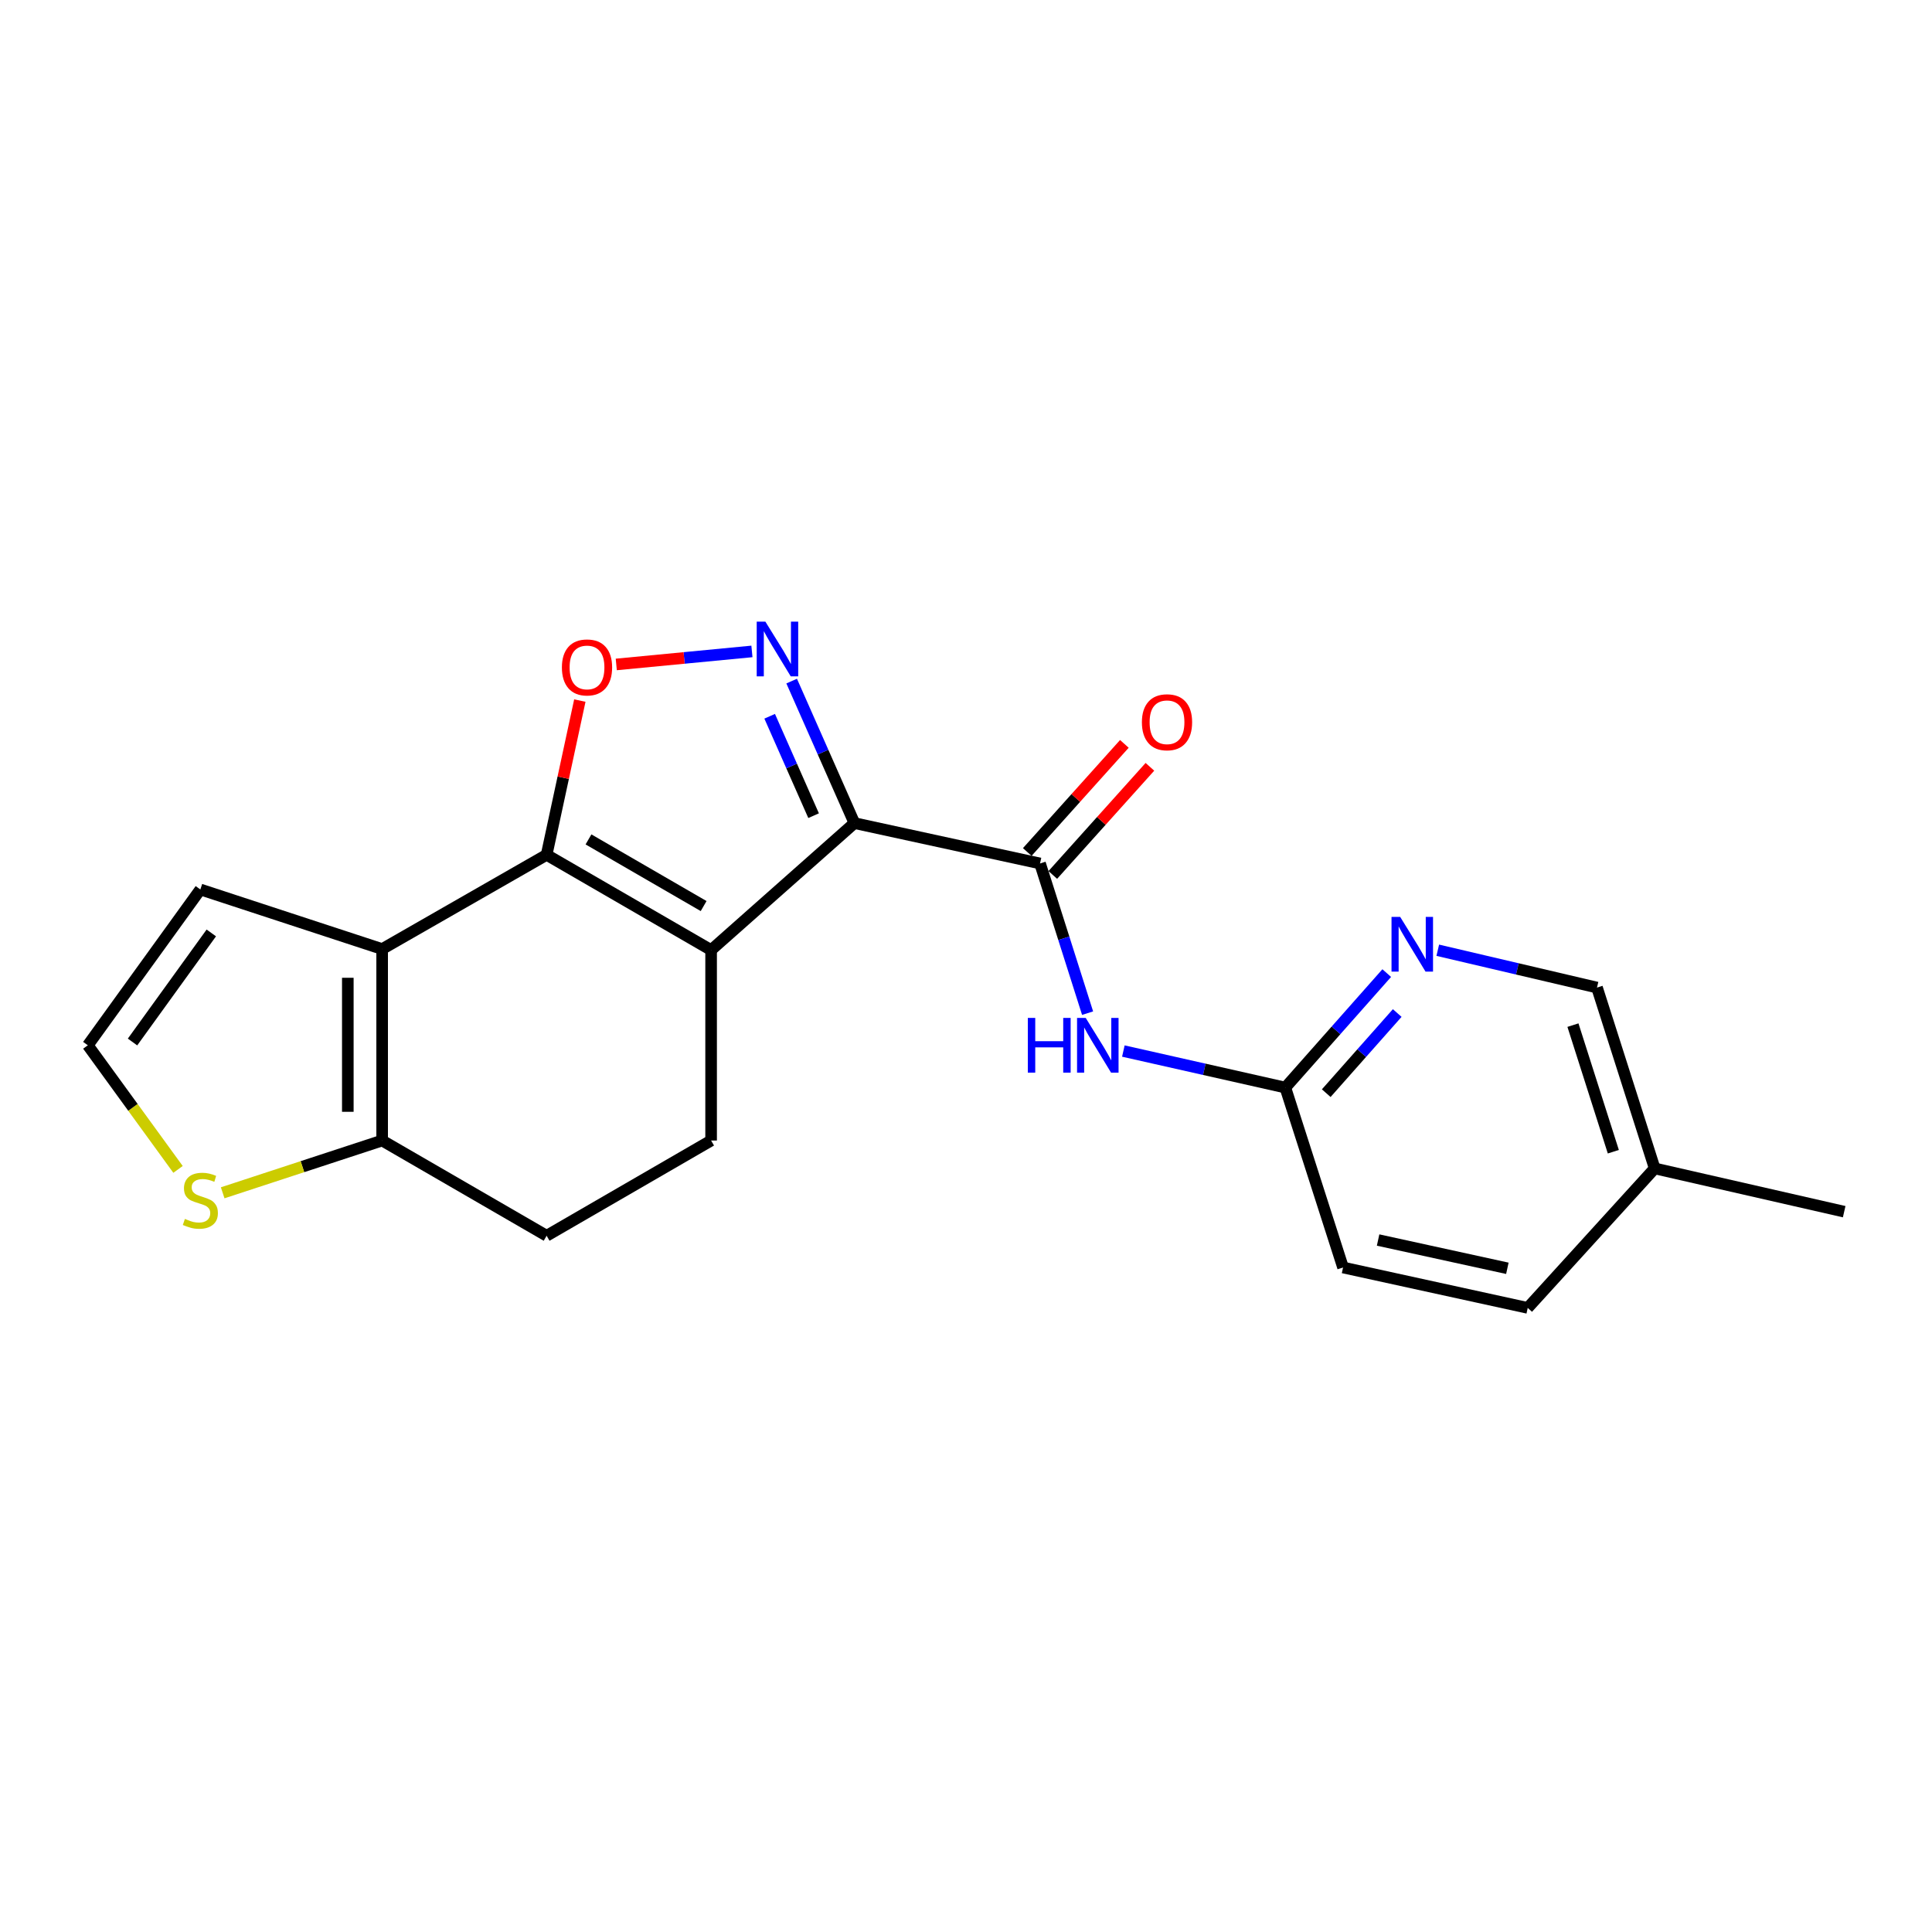 <?xml version='1.0' encoding='iso-8859-1'?>
<svg version='1.1' baseProfile='full'
              xmlns='http://www.w3.org/2000/svg'
                      xmlns:rdkit='http://www.rdkit.org/xml'
                      xmlns:xlink='http://www.w3.org/1999/xlink'
                  xml:space='preserve'
width='1000px' height='1000px' viewBox='0 0 1000 1000'>
<!-- END OF HEADER -->
<rect style='opacity:1.0;fill:#FFFFFF;stroke:none' width='1000' height='1000' x='0' y='0'> </rect>
<path class='bond-0' d='M 442.243,426.034 L 368.07,491.748' style='fill:none;fill-rule:evenodd;stroke:#000000;stroke-width:6px;stroke-linecap:butt;stroke-linejoin:miter;stroke-opacity:1' />
<path class='bond-2' d='M 442.243,426.034 L 426.001,389.283' style='fill:none;fill-rule:evenodd;stroke:#000000;stroke-width:6px;stroke-linecap:butt;stroke-linejoin:miter;stroke-opacity:1' />
<path class='bond-2' d='M 426.001,389.283 L 409.759,352.532' style='fill:none;fill-rule:evenodd;stroke:#0000FF;stroke-width:6px;stroke-linecap:butt;stroke-linejoin:miter;stroke-opacity:1' />
<path class='bond-2' d='M 421.118,422.192 L 409.749,396.466' style='fill:none;fill-rule:evenodd;stroke:#000000;stroke-width:6px;stroke-linecap:butt;stroke-linejoin:miter;stroke-opacity:1' />
<path class='bond-2' d='M 409.749,396.466 L 398.379,370.74' style='fill:none;fill-rule:evenodd;stroke:#0000FF;stroke-width:6px;stroke-linecap:butt;stroke-linejoin:miter;stroke-opacity:1' />
<path class='bond-5' d='M 442.243,426.034 L 538.321,446.932' style='fill:none;fill-rule:evenodd;stroke:#000000;stroke-width:6px;stroke-linecap:butt;stroke-linejoin:miter;stroke-opacity:1' />
<path class='bond-1' d='M 368.07,491.748 L 282.929,442.46' style='fill:none;fill-rule:evenodd;stroke:#000000;stroke-width:6px;stroke-linecap:butt;stroke-linejoin:miter;stroke-opacity:1' />
<path class='bond-1' d='M 364.201,468.977 L 304.602,434.476' style='fill:none;fill-rule:evenodd;stroke:#000000;stroke-width:6px;stroke-linecap:butt;stroke-linejoin:miter;stroke-opacity:1' />
<path class='bond-8' d='M 368.07,491.748 L 368.07,590.333' style='fill:none;fill-rule:evenodd;stroke:#000000;stroke-width:6px;stroke-linecap:butt;stroke-linejoin:miter;stroke-opacity:1' />
<path class='bond-3' d='M 282.929,442.46 L 197.799,491.235' style='fill:none;fill-rule:evenodd;stroke:#000000;stroke-width:6px;stroke-linecap:butt;stroke-linejoin:miter;stroke-opacity:1' />
<path class='bond-21' d='M 282.929,442.46 L 291.526,402.539' style='fill:none;fill-rule:evenodd;stroke:#000000;stroke-width:6px;stroke-linecap:butt;stroke-linejoin:miter;stroke-opacity:1' />
<path class='bond-21' d='M 291.526,402.539 L 300.124,362.618' style='fill:none;fill-rule:evenodd;stroke:#FF0000;stroke-width:6px;stroke-linecap:butt;stroke-linejoin:miter;stroke-opacity:1' />
<path class='bond-4' d='M 389.196,337.178 L 354.088,340.55' style='fill:none;fill-rule:evenodd;stroke:#0000FF;stroke-width:6px;stroke-linecap:butt;stroke-linejoin:miter;stroke-opacity:1' />
<path class='bond-4' d='M 354.088,340.55 L 318.981,343.921' style='fill:none;fill-rule:evenodd;stroke:#FF0000;stroke-width:6px;stroke-linecap:butt;stroke-linejoin:miter;stroke-opacity:1' />
<path class='bond-12' d='M 197.799,491.235 L 103.705,460.387' style='fill:none;fill-rule:evenodd;stroke:#000000;stroke-width:6px;stroke-linecap:butt;stroke-linejoin:miter;stroke-opacity:1' />
<path class='bond-22' d='M 197.799,491.235 L 197.799,590.333' style='fill:none;fill-rule:evenodd;stroke:#000000;stroke-width:6px;stroke-linecap:butt;stroke-linejoin:miter;stroke-opacity:1' />
<path class='bond-22' d='M 180.03,506.099 L 180.03,575.468' style='fill:none;fill-rule:evenodd;stroke:#000000;stroke-width:6px;stroke-linecap:butt;stroke-linejoin:miter;stroke-opacity:1' />
<path class='bond-7' d='M 538.321,446.932 L 550.629,485.669' style='fill:none;fill-rule:evenodd;stroke:#000000;stroke-width:6px;stroke-linecap:butt;stroke-linejoin:miter;stroke-opacity:1' />
<path class='bond-7' d='M 550.629,485.669 L 562.937,524.407' style='fill:none;fill-rule:evenodd;stroke:#0000FF;stroke-width:6px;stroke-linecap:butt;stroke-linejoin:miter;stroke-opacity:1' />
<path class='bond-14' d='M 544.93,452.868 L 570.062,424.886' style='fill:none;fill-rule:evenodd;stroke:#000000;stroke-width:6px;stroke-linecap:butt;stroke-linejoin:miter;stroke-opacity:1' />
<path class='bond-14' d='M 570.062,424.886 L 595.195,396.904' style='fill:none;fill-rule:evenodd;stroke:#FF0000;stroke-width:6px;stroke-linecap:butt;stroke-linejoin:miter;stroke-opacity:1' />
<path class='bond-14' d='M 531.711,440.995 L 556.843,413.013' style='fill:none;fill-rule:evenodd;stroke:#000000;stroke-width:6px;stroke-linecap:butt;stroke-linejoin:miter;stroke-opacity:1' />
<path class='bond-14' d='M 556.843,413.013 L 581.975,385.031' style='fill:none;fill-rule:evenodd;stroke:#FF0000;stroke-width:6px;stroke-linecap:butt;stroke-linejoin:miter;stroke-opacity:1' />
<path class='bond-6' d='M 197.799,590.333 L 282.929,639.62' style='fill:none;fill-rule:evenodd;stroke:#000000;stroke-width:6px;stroke-linecap:butt;stroke-linejoin:miter;stroke-opacity:1' />
<path class='bond-9' d='M 197.799,590.333 L 156.53,603.863' style='fill:none;fill-rule:evenodd;stroke:#000000;stroke-width:6px;stroke-linecap:butt;stroke-linejoin:miter;stroke-opacity:1' />
<path class='bond-9' d='M 156.53,603.863 L 115.261,617.392' style='fill:none;fill-rule:evenodd;stroke:#CCCC00;stroke-width:6px;stroke-linecap:butt;stroke-linejoin:miter;stroke-opacity:1' />
<path class='bond-10' d='M 581.448,544.019 L 623.367,553.475' style='fill:none;fill-rule:evenodd;stroke:#0000FF;stroke-width:6px;stroke-linecap:butt;stroke-linejoin:miter;stroke-opacity:1' />
<path class='bond-10' d='M 623.367,553.475 L 665.286,562.93' style='fill:none;fill-rule:evenodd;stroke:#000000;stroke-width:6px;stroke-linecap:butt;stroke-linejoin:miter;stroke-opacity:1' />
<path class='bond-15' d='M 368.07,590.333 L 282.929,639.62' style='fill:none;fill-rule:evenodd;stroke:#000000;stroke-width:6px;stroke-linecap:butt;stroke-linejoin:miter;stroke-opacity:1' />
<path class='bond-23' d='M 92.148,605.28 L 68.802,573.158' style='fill:none;fill-rule:evenodd;stroke:#CCCC00;stroke-width:6px;stroke-linecap:butt;stroke-linejoin:miter;stroke-opacity:1' />
<path class='bond-23' d='M 68.802,573.158 L 45.455,541.035' style='fill:none;fill-rule:evenodd;stroke:#000000;stroke-width:6px;stroke-linecap:butt;stroke-linejoin:miter;stroke-opacity:1' />
<path class='bond-11' d='M 665.286,562.93 L 691.529,533.3' style='fill:none;fill-rule:evenodd;stroke:#000000;stroke-width:6px;stroke-linecap:butt;stroke-linejoin:miter;stroke-opacity:1' />
<path class='bond-11' d='M 691.529,533.3 L 717.772,503.67' style='fill:none;fill-rule:evenodd;stroke:#0000FF;stroke-width:6px;stroke-linecap:butt;stroke-linejoin:miter;stroke-opacity:1' />
<path class='bond-11' d='M 686.46,565.822 L 704.83,545.081' style='fill:none;fill-rule:evenodd;stroke:#000000;stroke-width:6px;stroke-linecap:butt;stroke-linejoin:miter;stroke-opacity:1' />
<path class='bond-11' d='M 704.83,545.081 L 723.2,524.34' style='fill:none;fill-rule:evenodd;stroke:#0000FF;stroke-width:6px;stroke-linecap:butt;stroke-linejoin:miter;stroke-opacity:1' />
<path class='bond-17' d='M 665.286,562.93 L 695.166,656.056' style='fill:none;fill-rule:evenodd;stroke:#000000;stroke-width:6px;stroke-linecap:butt;stroke-linejoin:miter;stroke-opacity:1' />
<path class='bond-16' d='M 744.184,491.841 L 785.394,501.503' style='fill:none;fill-rule:evenodd;stroke:#0000FF;stroke-width:6px;stroke-linecap:butt;stroke-linejoin:miter;stroke-opacity:1' />
<path class='bond-16' d='M 785.394,501.503 L 826.603,511.165' style='fill:none;fill-rule:evenodd;stroke:#000000;stroke-width:6px;stroke-linecap:butt;stroke-linejoin:miter;stroke-opacity:1' />
<path class='bond-13' d='M 103.705,460.387 L 45.455,541.035' style='fill:none;fill-rule:evenodd;stroke:#000000;stroke-width:6px;stroke-linecap:butt;stroke-linejoin:miter;stroke-opacity:1' />
<path class='bond-13' d='M 109.372,482.888 L 68.596,539.342' style='fill:none;fill-rule:evenodd;stroke:#000000;stroke-width:6px;stroke-linecap:butt;stroke-linejoin:miter;stroke-opacity:1' />
<path class='bond-24' d='M 826.603,511.165 L 856.464,604.765' style='fill:none;fill-rule:evenodd;stroke:#000000;stroke-width:6px;stroke-linecap:butt;stroke-linejoin:miter;stroke-opacity:1' />
<path class='bond-24' d='M 814.154,530.605 L 835.057,596.125' style='fill:none;fill-rule:evenodd;stroke:#000000;stroke-width:6px;stroke-linecap:butt;stroke-linejoin:miter;stroke-opacity:1' />
<path class='bond-19' d='M 695.166,656.056 L 790.75,676.964' style='fill:none;fill-rule:evenodd;stroke:#000000;stroke-width:6px;stroke-linecap:butt;stroke-linejoin:miter;stroke-opacity:1' />
<path class='bond-19' d='M 713.301,641.834 L 780.21,656.47' style='fill:none;fill-rule:evenodd;stroke:#000000;stroke-width:6px;stroke-linecap:butt;stroke-linejoin:miter;stroke-opacity:1' />
<path class='bond-18' d='M 856.464,604.765 L 790.75,676.964' style='fill:none;fill-rule:evenodd;stroke:#000000;stroke-width:6px;stroke-linecap:butt;stroke-linejoin:miter;stroke-opacity:1' />
<path class='bond-20' d='M 856.464,604.765 L 954.545,627.163' style='fill:none;fill-rule:evenodd;stroke:#000000;stroke-width:6px;stroke-linecap:butt;stroke-linejoin:miter;stroke-opacity:1' />
<path  class='atom-3' d='M 396.152 321.749
L 405.432 336.749
Q 406.352 338.229, 407.832 340.909
Q 409.312 343.589, 409.392 343.749
L 409.392 321.749
L 413.152 321.749
L 413.152 350.069
L 409.272 350.069
L 399.312 333.669
Q 398.152 331.749, 396.912 329.549
Q 395.712 327.349, 395.352 326.669
L 395.352 350.069
L 391.672 350.069
L 391.672 321.749
L 396.152 321.749
' fill='#0000FF'/>
<path  class='atom-5' d='M 290.837 345.456
Q 290.837 338.656, 294.197 334.856
Q 297.557 331.056, 303.837 331.056
Q 310.117 331.056, 313.477 334.856
Q 316.837 338.656, 316.837 345.456
Q 316.837 352.336, 313.437 356.256
Q 310.037 360.136, 303.837 360.136
Q 297.597 360.136, 294.197 356.256
Q 290.837 352.376, 290.837 345.456
M 303.837 356.936
Q 308.157 356.936, 310.477 354.056
Q 312.837 351.136, 312.837 345.456
Q 312.837 339.896, 310.477 337.096
Q 308.157 334.256, 303.837 334.256
Q 299.517 334.256, 297.157 337.056
Q 294.837 339.856, 294.837 345.456
Q 294.837 351.176, 297.157 354.056
Q 299.517 356.936, 303.837 356.936
' fill='#FF0000'/>
<path  class='atom-8' d='M 532.001 526.875
L 535.841 526.875
L 535.841 538.915
L 550.321 538.915
L 550.321 526.875
L 554.161 526.875
L 554.161 555.195
L 550.321 555.195
L 550.321 542.115
L 535.841 542.115
L 535.841 555.195
L 532.001 555.195
L 532.001 526.875
' fill='#0000FF'/>
<path  class='atom-8' d='M 561.961 526.875
L 571.241 541.875
Q 572.161 543.355, 573.641 546.035
Q 575.121 548.715, 575.201 548.875
L 575.201 526.875
L 578.961 526.875
L 578.961 555.195
L 575.081 555.195
L 565.121 538.795
Q 563.961 536.875, 562.721 534.675
Q 561.521 532.475, 561.161 531.795
L 561.161 555.195
L 557.481 555.195
L 557.481 526.875
L 561.961 526.875
' fill='#0000FF'/>
<path  class='atom-10' d='M 95.705 630.901
Q 96.025 631.021, 97.345 631.581
Q 98.665 632.141, 100.105 632.501
Q 101.585 632.821, 103.025 632.821
Q 105.705 632.821, 107.265 631.541
Q 108.825 630.221, 108.825 627.941
Q 108.825 626.381, 108.025 625.421
Q 107.265 624.461, 106.065 623.941
Q 104.865 623.421, 102.865 622.821
Q 100.345 622.061, 98.825 621.341
Q 97.345 620.621, 96.265 619.101
Q 95.225 617.581, 95.225 615.021
Q 95.225 611.461, 97.625 609.261
Q 100.065 607.061, 104.865 607.061
Q 108.145 607.061, 111.865 608.621
L 110.945 611.701
Q 107.545 610.301, 104.985 610.301
Q 102.225 610.301, 100.705 611.461
Q 99.185 612.581, 99.225 614.541
Q 99.225 616.061, 99.985 616.981
Q 100.785 617.901, 101.905 618.421
Q 103.065 618.941, 104.985 619.541
Q 107.545 620.341, 109.065 621.141
Q 110.585 621.941, 111.665 623.581
Q 112.785 625.181, 112.785 627.941
Q 112.785 631.861, 110.145 633.981
Q 107.545 636.061, 103.185 636.061
Q 100.665 636.061, 98.745 635.501
Q 96.865 634.981, 94.625 634.061
L 95.705 630.901
' fill='#CCCC00'/>
<path  class='atom-12' d='M 724.729 474.587
L 734.009 489.587
Q 734.929 491.067, 736.409 493.747
Q 737.889 496.427, 737.969 496.587
L 737.969 474.587
L 741.729 474.587
L 741.729 502.907
L 737.849 502.907
L 727.889 486.507
Q 726.729 484.587, 725.489 482.387
Q 724.289 480.187, 723.929 479.507
L 723.929 502.907
L 720.249 502.907
L 720.249 474.587
L 724.729 474.587
' fill='#0000FF'/>
<path  class='atom-15' d='M 591.044 373.836
Q 591.044 367.036, 594.404 363.236
Q 597.764 359.436, 604.044 359.436
Q 610.324 359.436, 613.684 363.236
Q 617.044 367.036, 617.044 373.836
Q 617.044 380.716, 613.644 384.636
Q 610.244 388.516, 604.044 388.516
Q 597.804 388.516, 594.404 384.636
Q 591.044 380.756, 591.044 373.836
M 604.044 385.316
Q 608.364 385.316, 610.684 382.436
Q 613.044 379.516, 613.044 373.836
Q 613.044 368.276, 610.684 365.476
Q 608.364 362.636, 604.044 362.636
Q 599.724 362.636, 597.364 365.436
Q 595.044 368.236, 595.044 373.836
Q 595.044 379.556, 597.364 382.436
Q 599.724 385.316, 604.044 385.316
' fill='#FF0000'/>
</svg>
